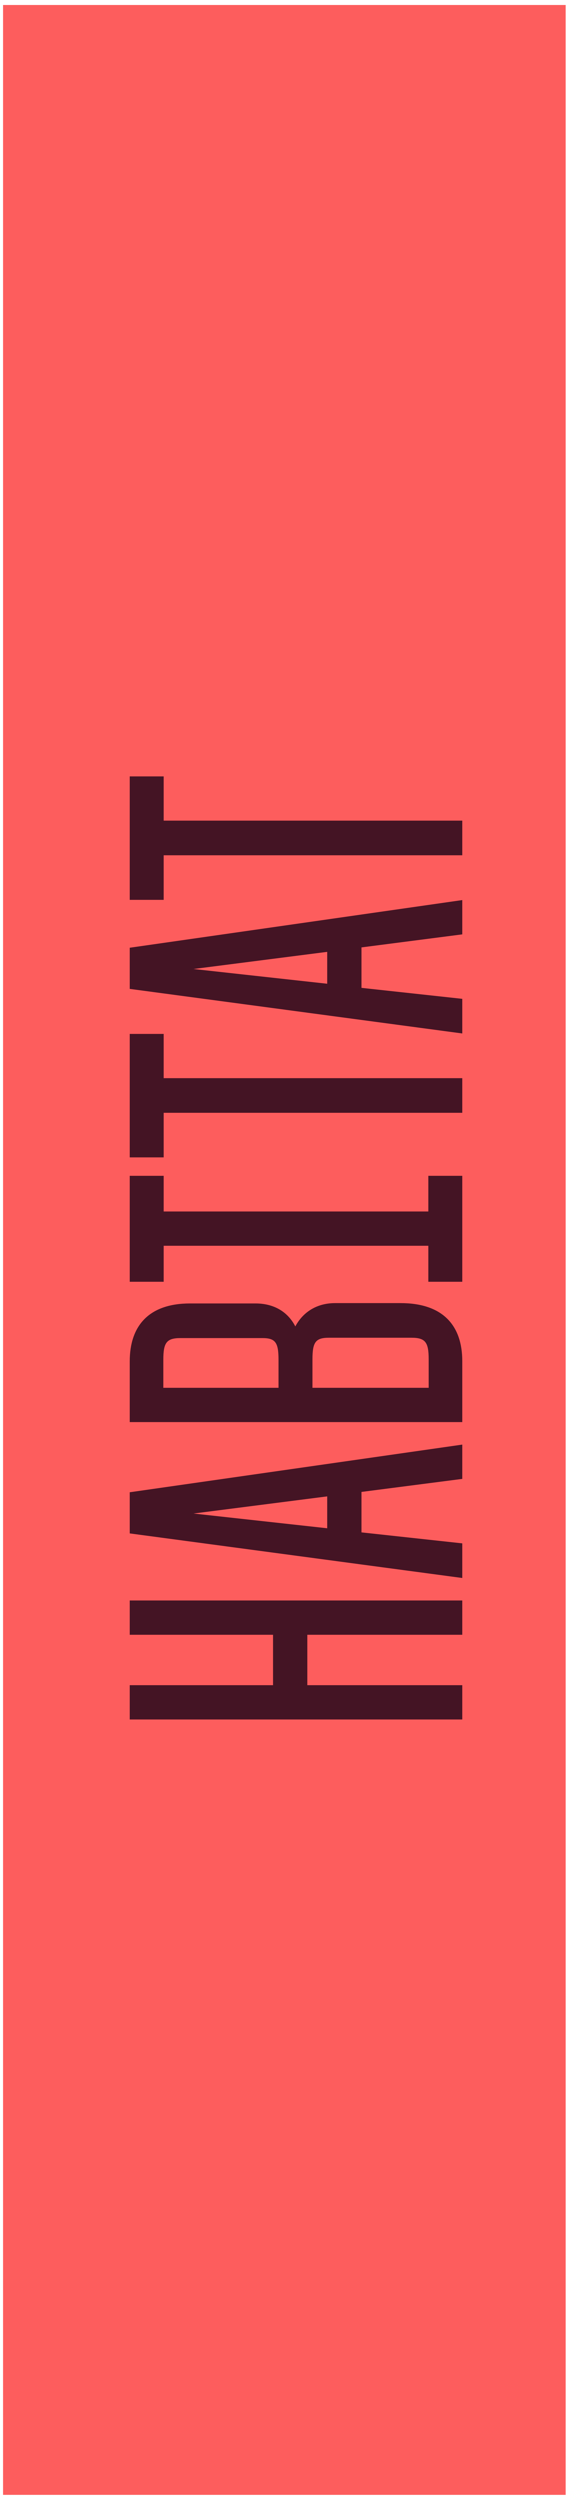 <?xml version="1.0" encoding="utf-8"?>
<svg width="107" height="470" viewBox="0 0 107 470" fill="none" xmlns="http://www.w3.org/2000/svg">
<rect width="105.8" height="468.084" transform="translate(0.574 0.938)" fill="#FD5D5D"/>
<path d="M51.344 307.329H24.396L24.396 300.882H86.93V307.329H57.791V316.806H86.93V323.253H24.396V316.806H51.344V307.329ZM86.93 271.577V278.024L67.977 280.474V288.081L86.93 290.144V296.655L24.396 288.274V280.538L86.93 271.577ZM36.387 284.535L61.53 287.307V281.312L36.387 284.535ZM55.534 249.36C57.017 246.588 59.66 244.977 63.013 244.977H75.326C83.191 244.977 86.93 249.103 86.93 255.872V267.347H24.396V255.936C24.396 249.167 28.071 245.041 35.743 245.041H48.056C51.473 245.041 54.116 246.588 55.534 249.36ZM30.714 255.614V260.9H52.375V255.614C52.375 252.39 51.795 251.552 49.345 251.552H33.938C31.294 251.552 30.714 252.455 30.714 255.614ZM77.389 251.488H61.852C59.338 251.488 58.758 252.326 58.758 255.549V260.9H80.612V255.549C80.612 252.39 80.032 251.488 77.389 251.488ZM24.396 221.047H30.779V227.752H80.548V221.047H86.93V240.968H80.548V234.199H30.779V240.968H24.396V221.047ZM24.396 217.581L24.396 194.373H30.779V202.689H86.93V209.201H30.779V217.581H24.396ZM86.93 169.209V175.656L67.977 178.106V185.713L86.93 187.776V194.287L24.396 185.906V178.17L86.93 169.209ZM36.387 182.167L61.53 184.939V178.944L36.387 182.167ZM24.396 169.167V145.959H30.779V154.275H86.93V160.787H30.779V169.167H24.396Z" fill="#441424"/>
</svg>